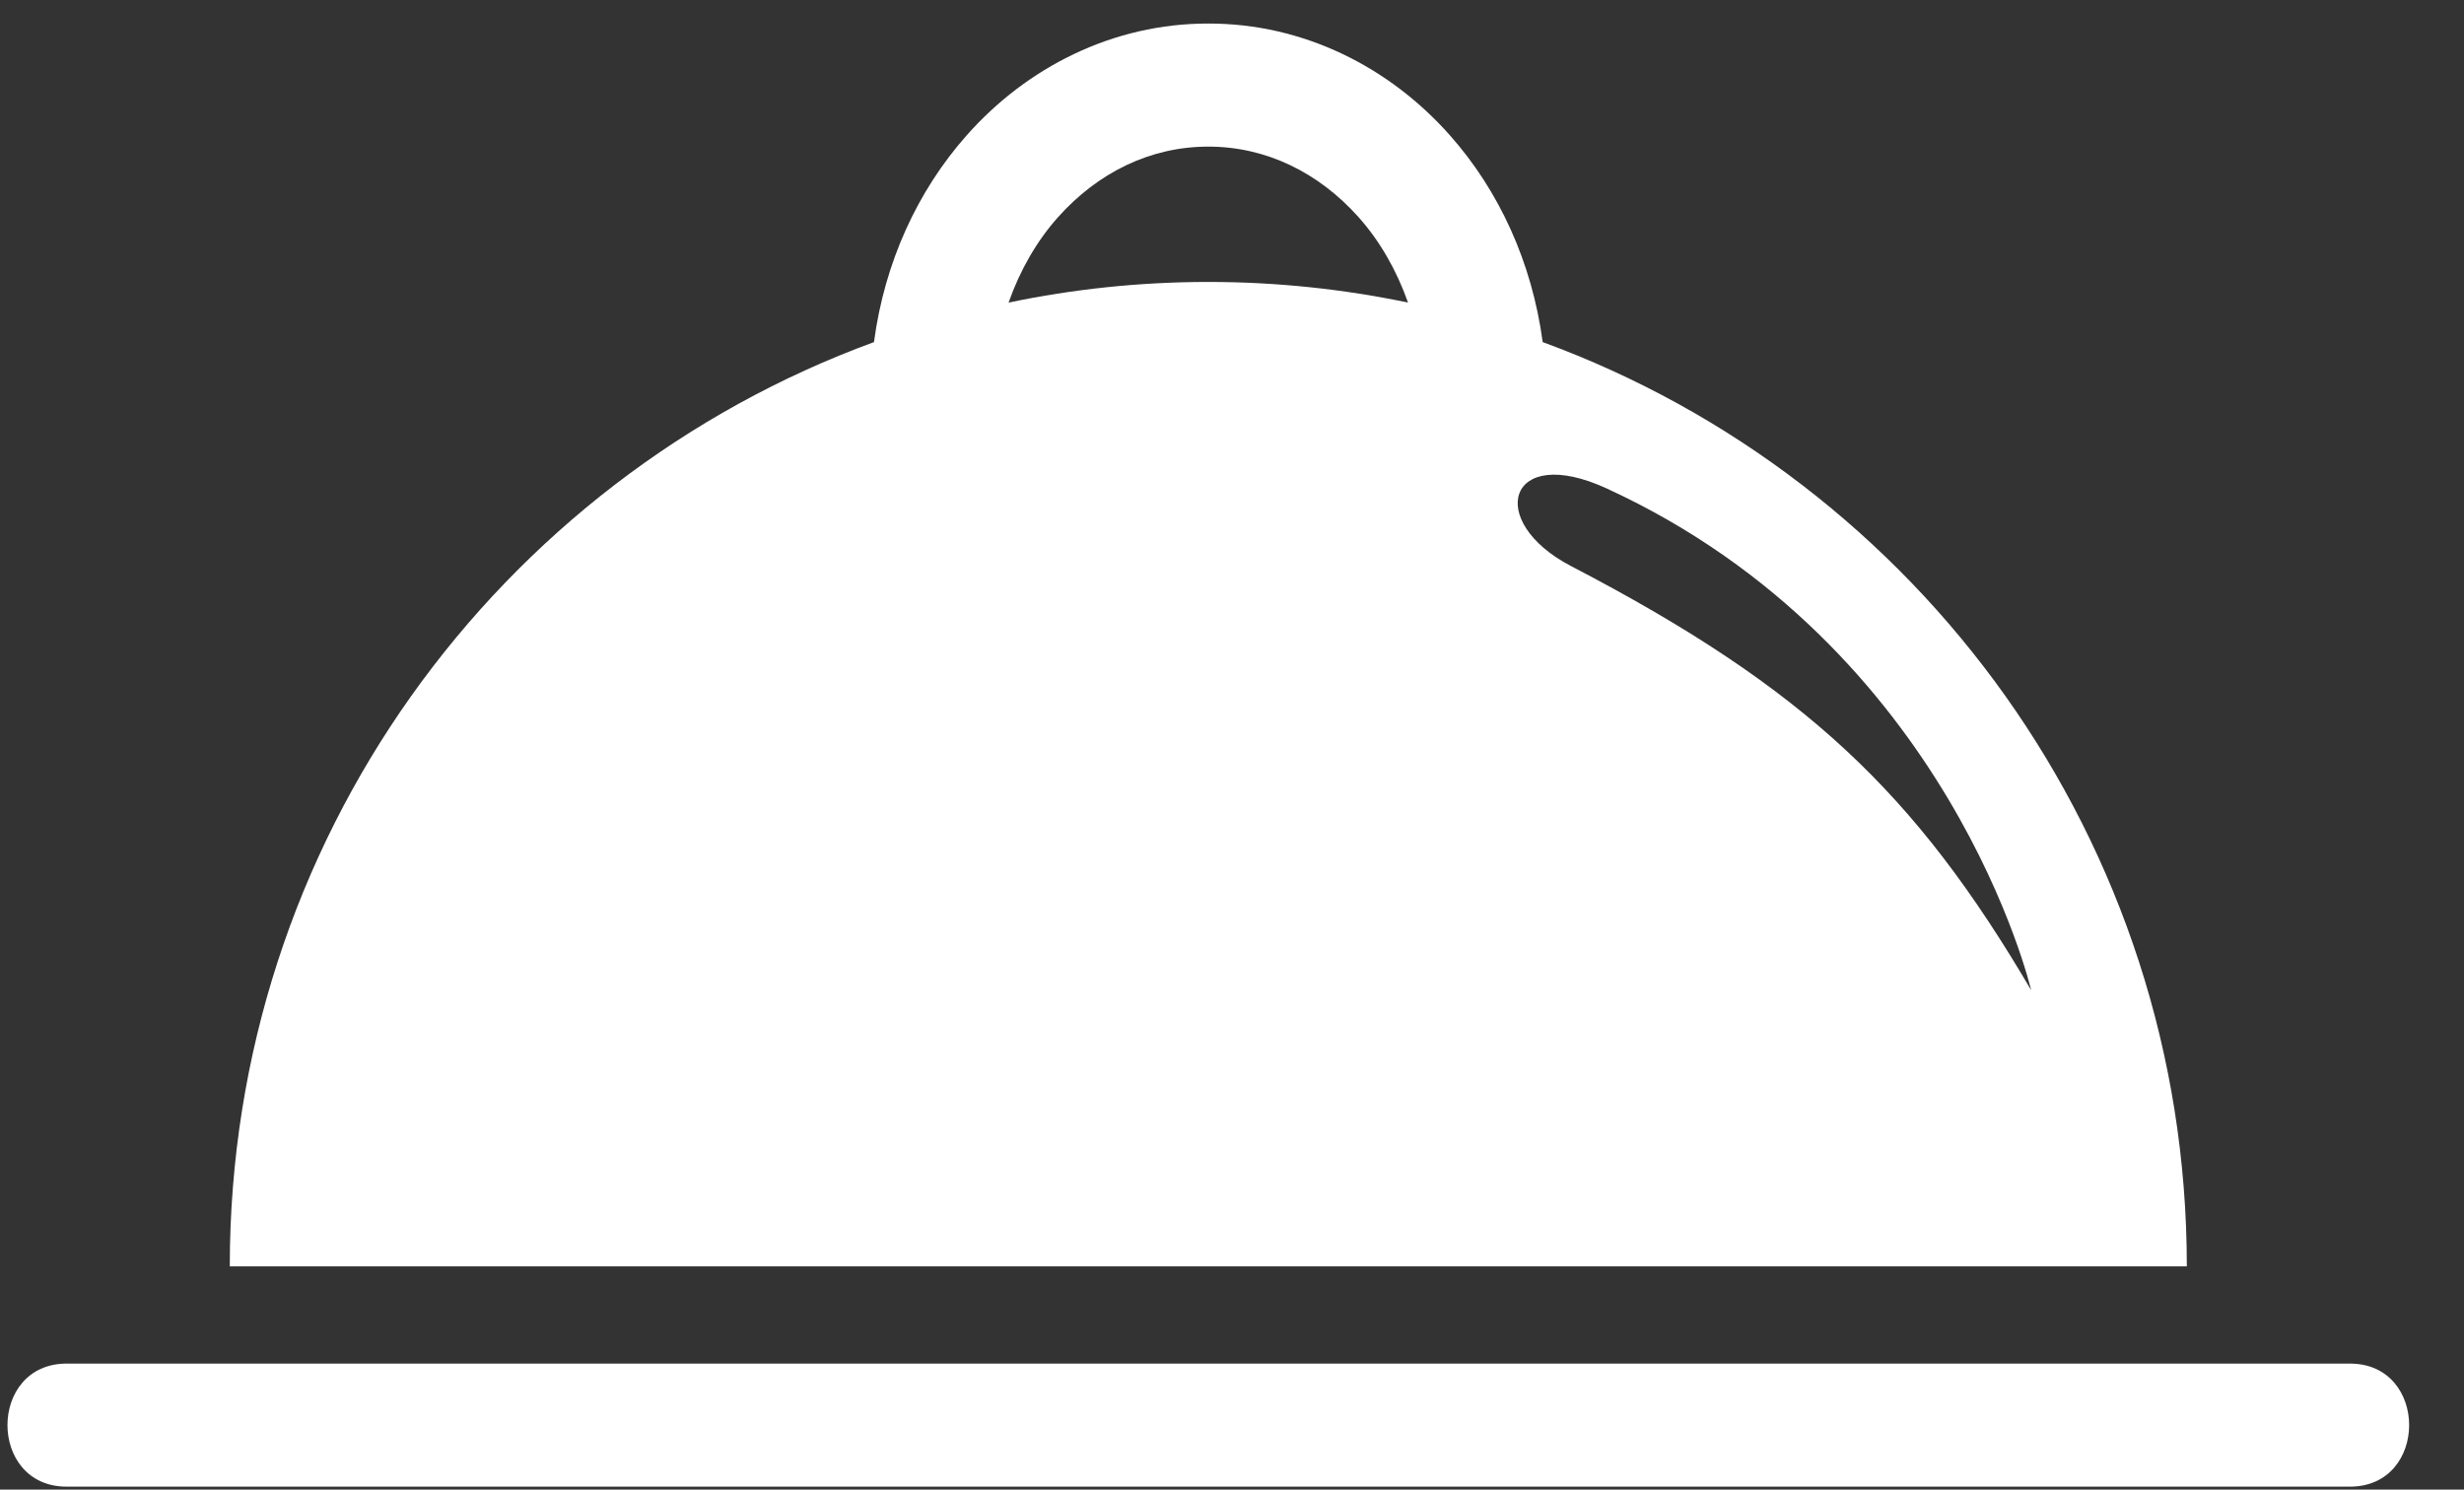 <svg 
 xmlns="http://www.w3.org/2000/svg"
 xmlns:xlink="http://www.w3.org/1999/xlink"
 width="43px" height="26px">
<rect width="100%" height="100%" fill="#333333" stroke="none"/>
<path fill-rule="evenodd"  fill="rgb(255, 255, 255)"
 d="M41.010,25.948 L1.163,25.948 C-0.214,25.948 -0.214,23.800 1.163,23.800 L41.010,23.800 C42.387,23.800 42.387,25.948 41.010,25.948 ZM15.252,5.971 C15.436,4.584 16.011,3.330 16.871,2.361 C17.920,1.175 19.423,0.408 21.087,0.411 C22.751,0.408 24.253,1.175 25.302,2.361 C26.163,3.330 26.736,4.584 26.922,5.971 C33.474,8.370 38.163,14.677 38.163,22.103 L4.010,22.103 C4.010,14.677 8.699,8.370 15.252,5.971 ZM27.416,9.880 C31.512,12.012 33.425,13.841 35.446,17.282 C35.446,17.282 34.047,11.287 28.038,8.525 C26.309,7.730 25.914,9.098 27.416,9.880 ZM21.087,4.921 C22.281,4.921 23.445,5.046 24.572,5.281 C24.371,4.714 24.080,4.207 23.712,3.794 C23.011,3.008 22.093,2.559 21.087,2.559 C20.079,2.559 19.162,3.008 18.461,3.794 C18.093,4.207 17.801,4.714 17.601,5.281 C18.727,5.046 19.891,4.921 21.087,4.921 Z"/>
</svg>